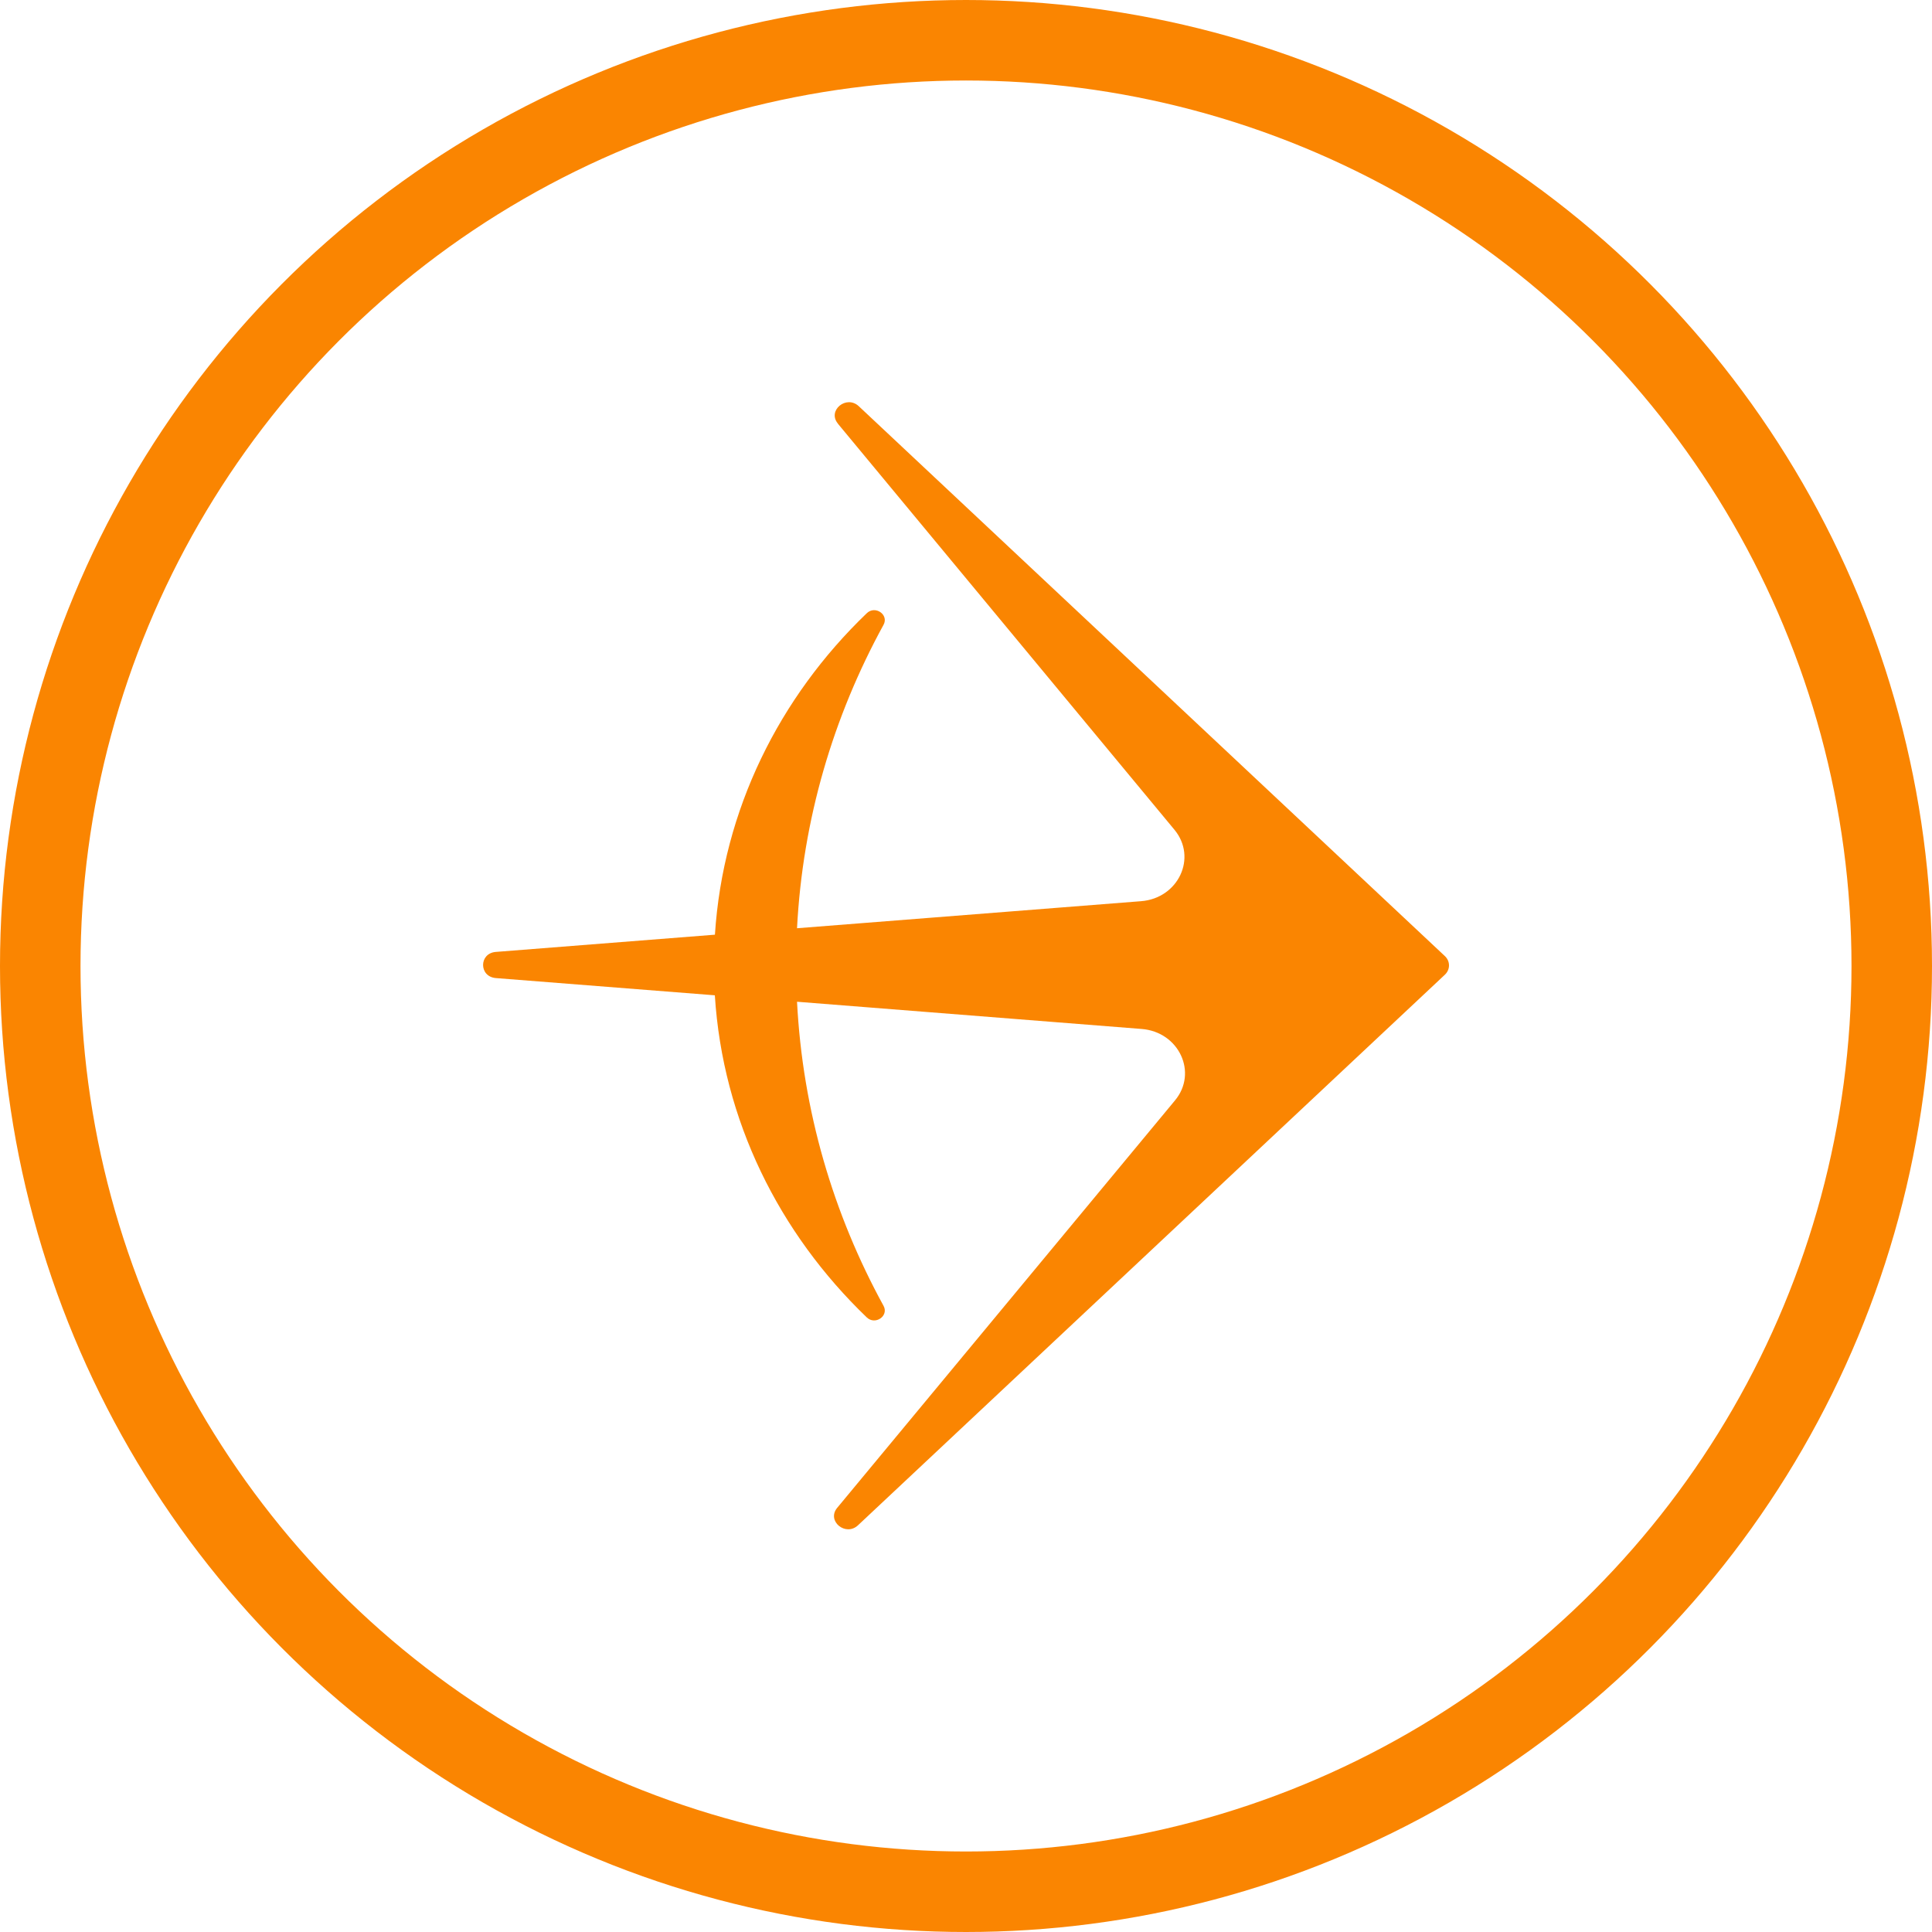 <svg fill="none" height="24" viewBox="0 0 24 24" width="24" xmlns="http://www.w3.org/2000/svg" xmlns:xlink="http://www.w3.org/1999/xlink"><clipPath id="a"><path d="m0 0h24v24h-24z"/></clipPath><g clip-path="url(#a)"><circle cx="12" cy="12" r="11.5" stroke="#fa8501"/><path d="m10.41 5.265 4.179 5.042c.287.346.05.852-.415.888l-4.273.336c.07-1.353.45-2.629 1.075-3.77.068-.125-.104-.245-.209-.143-1.087 1.044-1.786 2.442-1.886 3.993l-2.721.214c-.212.016-.212.308 0 .325l2.72.214c.098 1.554.798 2.955 1.887 4.001.105.101.277-.018.209-.143-.625-1.141-1.005-2.421-1.075-3.778l4.28.338c.465.036.702.543.415.888l-4.197 5.062c-.133.162.106.36.26.215l7.29-6.839c.068-.064.068-.167 0-.231l-7.281-6.831c-.154-.144-.393.054-.26.215z" fill="#fa8501"/></g></svg>
